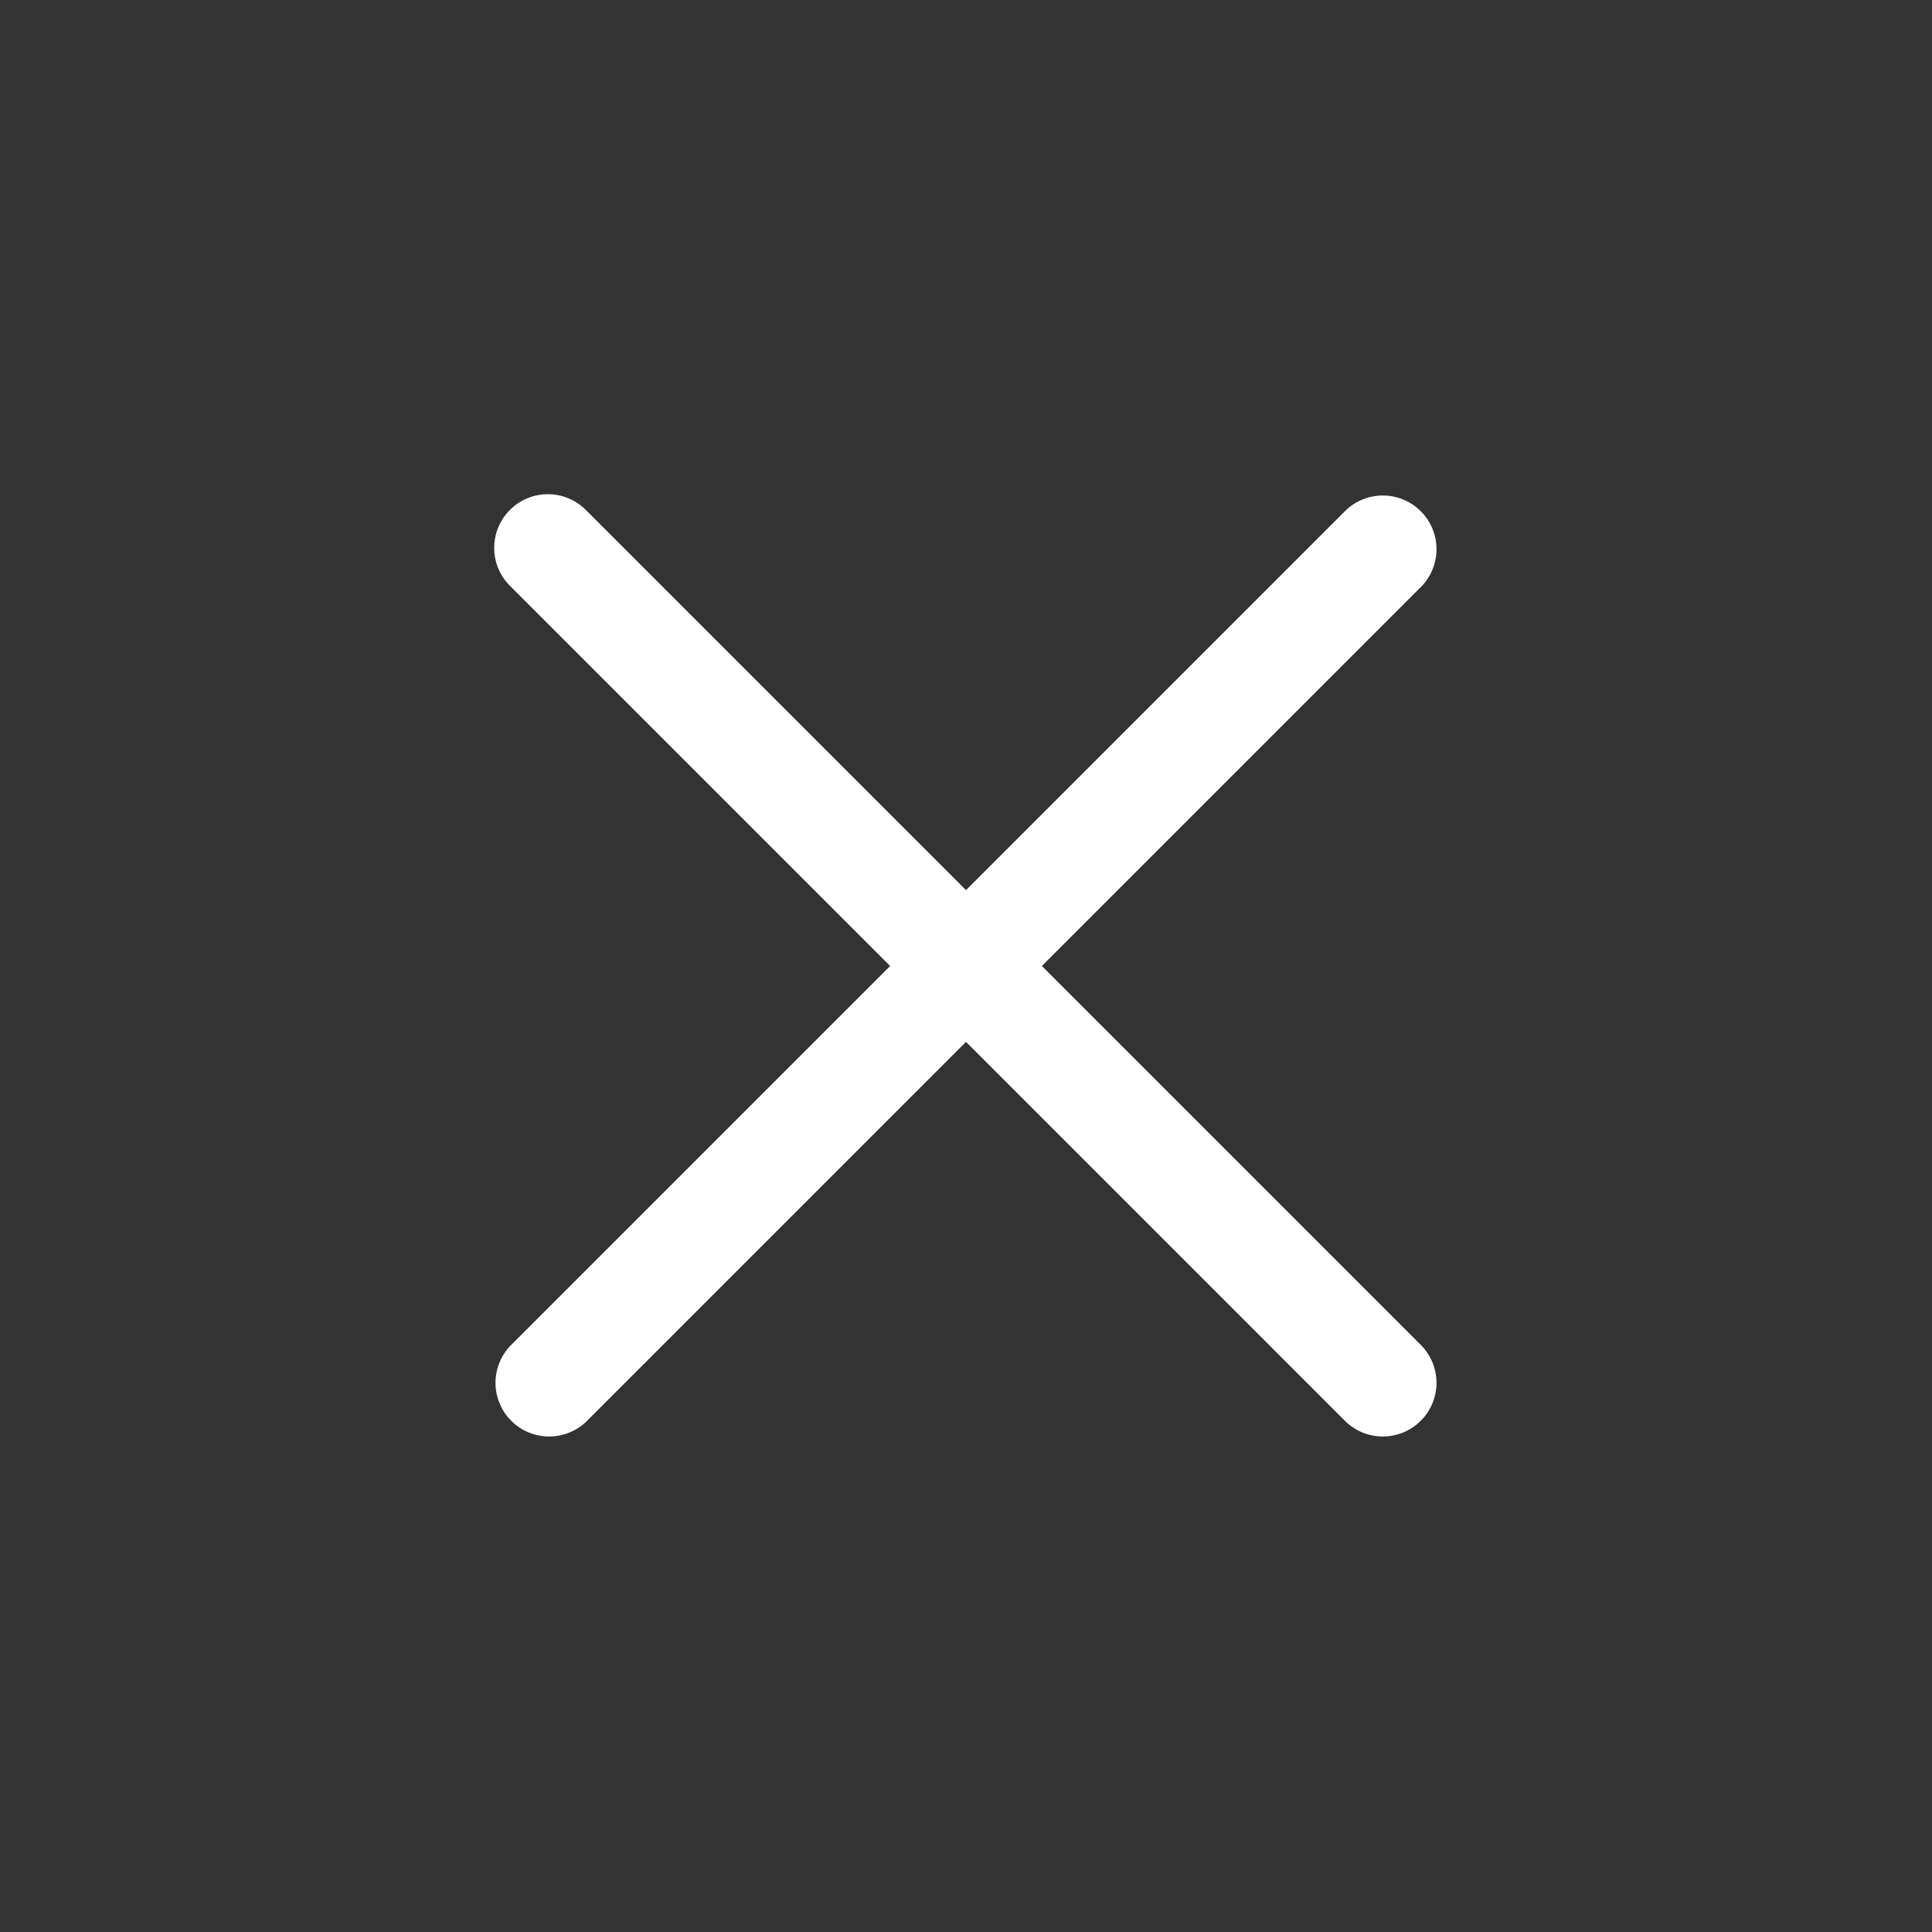 <?xml version="1.0" standalone="no"?><!DOCTYPE svg PUBLIC "-//W3C//DTD SVG 1.1//EN" "http://www.w3.org/Graphics/SVG/1.1/DTD/svg11.dtd"><svg t="1728980281214" class="icon" viewBox="0 0 1024 1024" version="1.1" xmlns="http://www.w3.org/2000/svg" p-id="14075" width="16" height="16" xmlns:xlink="http://www.w3.org/1999/xlink"><rect x="0" y="0" width="1024" height="1024" fill="#333333" stroke="none"/><path d="M552.22 512l201.159 201.159a28.444 28.444 0 0 1-40.22 40.22L512 552.22l-201.159 201.159a28.444 28.444 0 0 1-40.22-40.22L471.78 512 270.62 310.841a28.444 28.444 0 1 1 40.22-40.22L512 471.78l201.159-201.159a28.444 28.444 0 0 1 40.22 40.22L552.22 512z" fill="#ffffff" p-id="14076"></path></svg>